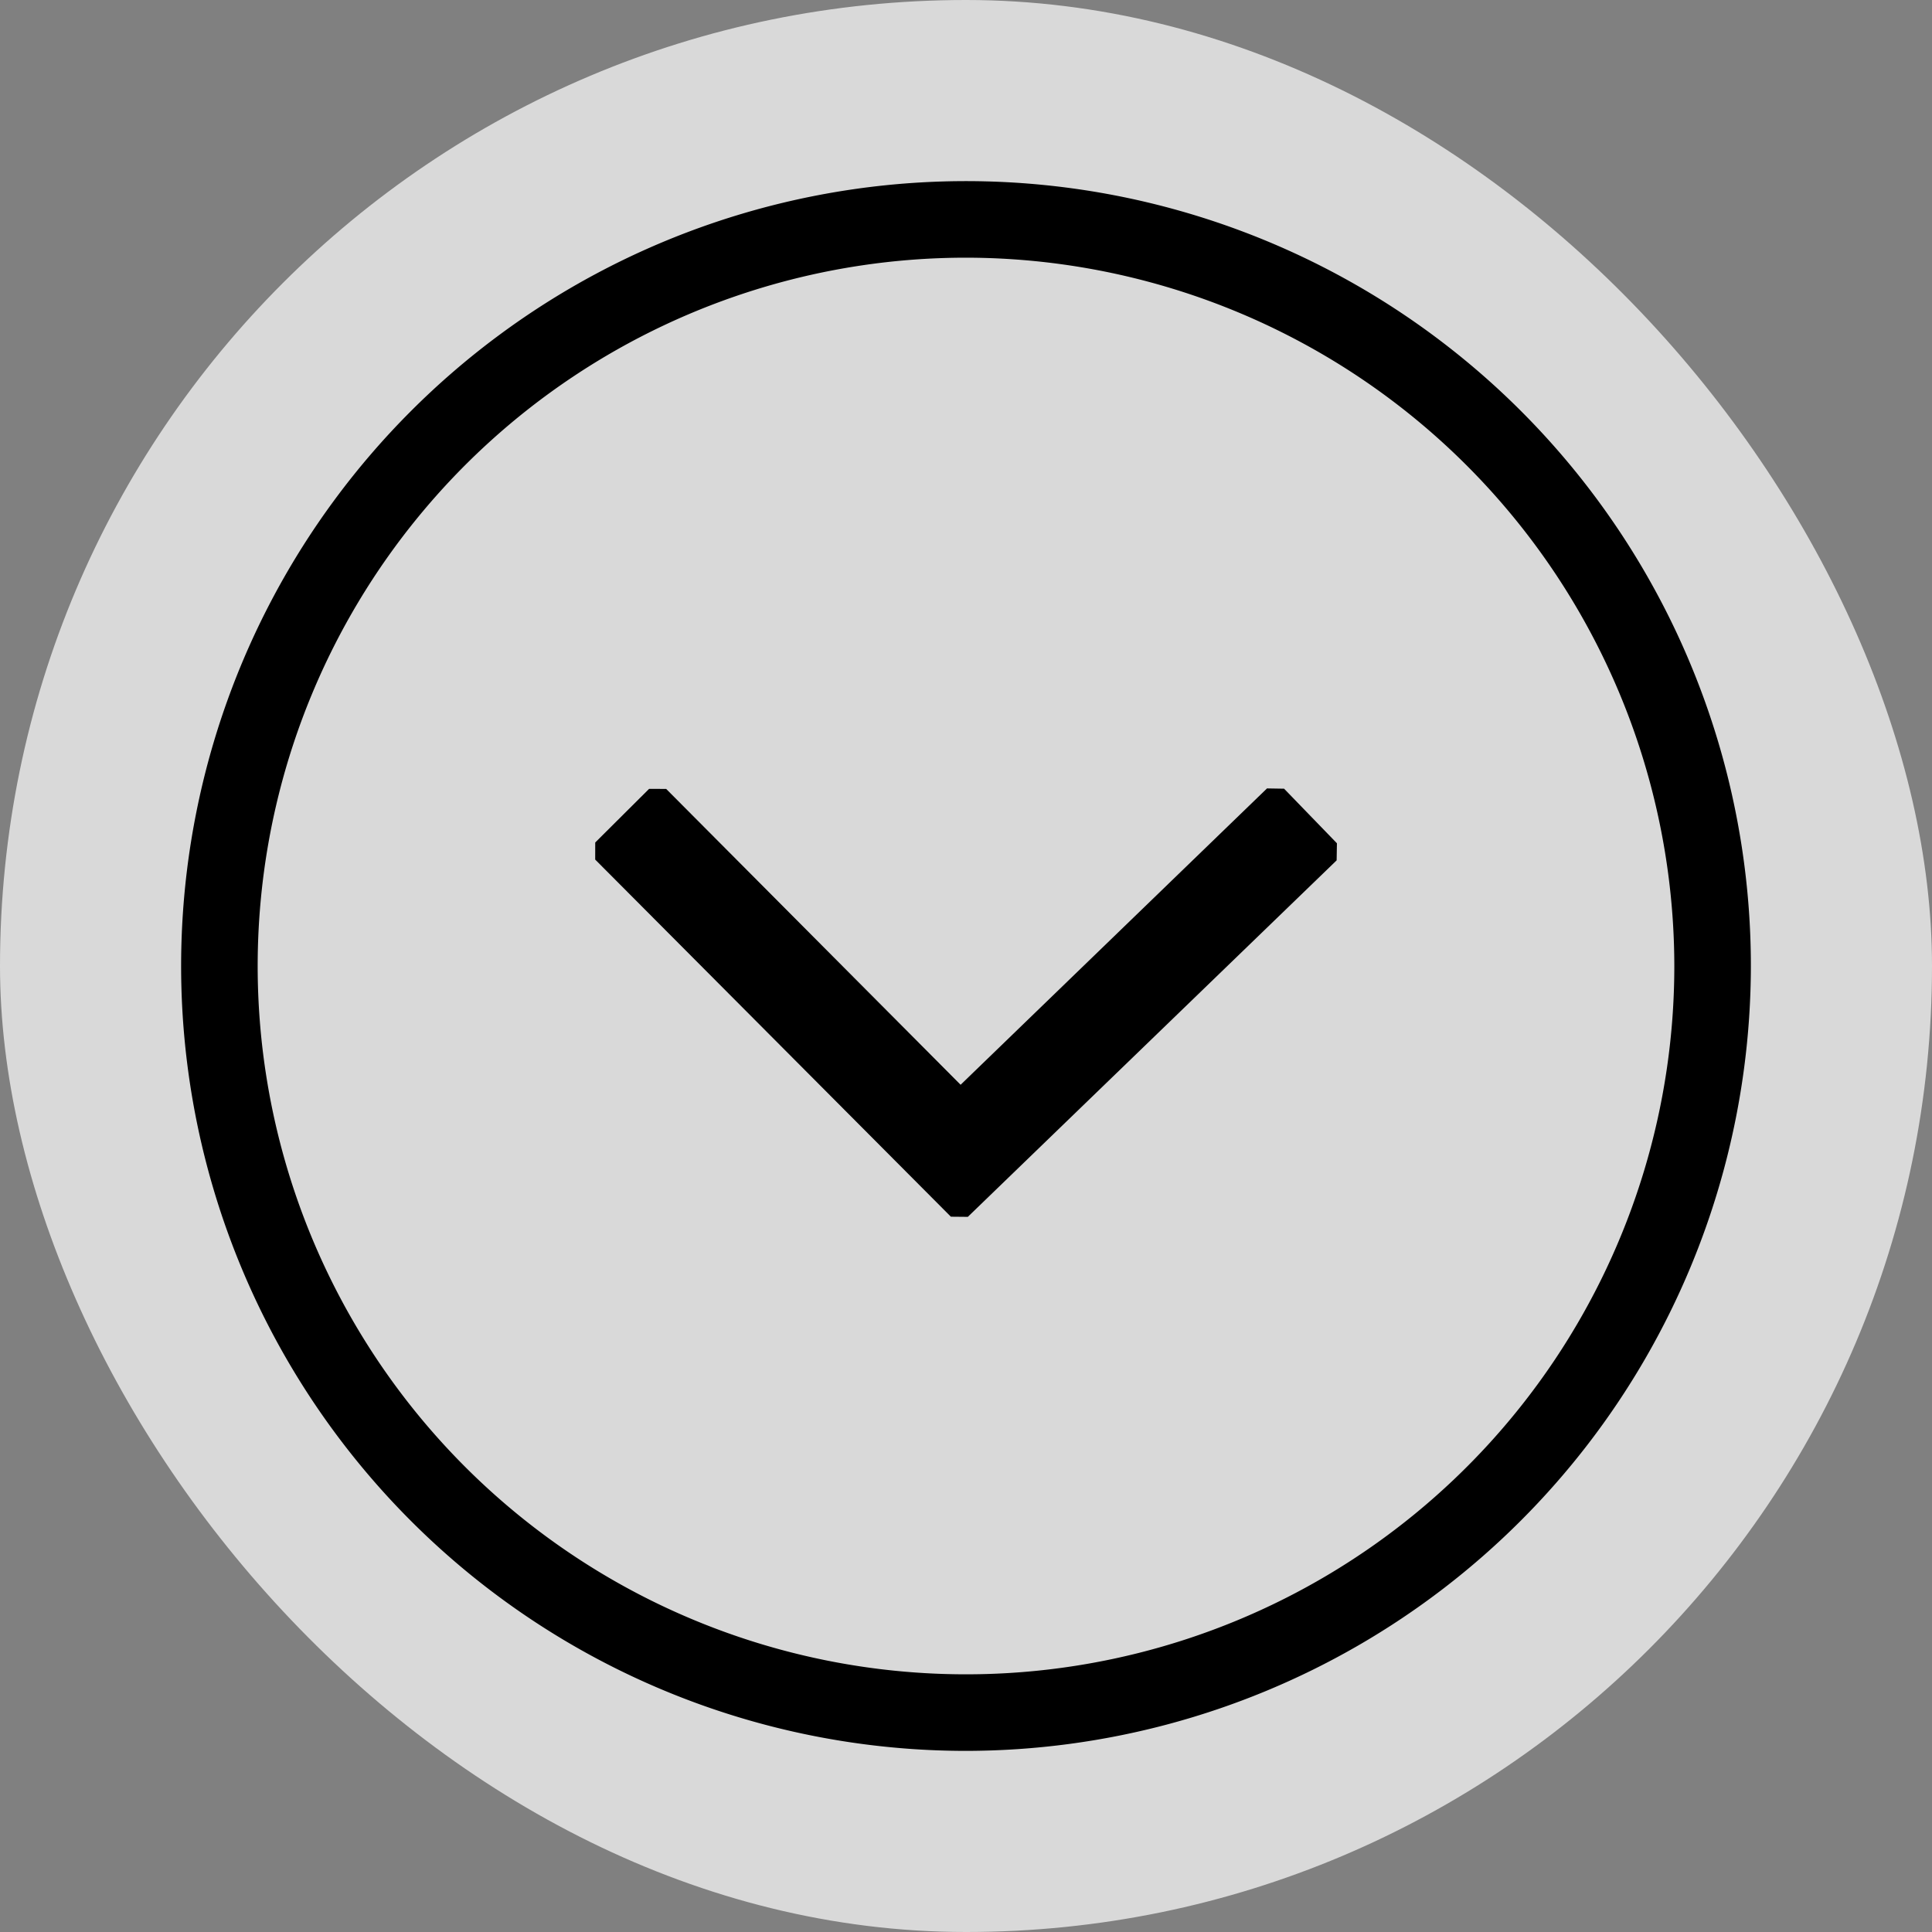 <svg id="drop-down" xmlns="http://www.w3.org/2000/svg" width="40" height="40" viewBox="0 0 40 40">
  <rect x="0" y="0" width="40" height="40" fill="#808080" stroke="none"/>
  <g id="Rectangle_119" data-name="Rectangle 119" fill="rgba(255,255,255,0.7)" stroke="rgba(112,112,112,0)" stroke-width="1">
    <rect width="40" height="40" rx="20" stroke="none"/>
    <rect x="0.5" y="0.5" width="39" height="39" rx="19.5" fill="none"/>
  </g>
  <g id="circle" transform="translate(4 4)">
    <path id="Path_104" data-name="Path 104" d="M34.737,53.667a16,16,0,1,1,16-16A16.018,16.018,0,0,1,34.737,53.667Zm0-30.915A14.915,14.915,0,1,0,49.652,37.667,14.932,14.932,0,0,0,34.737,22.752Z" transform="translate(-18.737 -21.667)" stroke="#000" stroke-width="0.5"/>
  </g>
  <g id="arrow" transform="translate(12.5 16.5)">
    <path id="Path_105" data-name="Path 105" d="M46.225,54.611l-7.364-7.394,1.115-1.11,6.27,6.3L52.767,46.1l1.094,1.13Z" transform="translate(-38.861 -46.097)" stroke="#000" stroke-linejoin="bevel" stroke-width="0.5"/>
  </g>
</svg>
